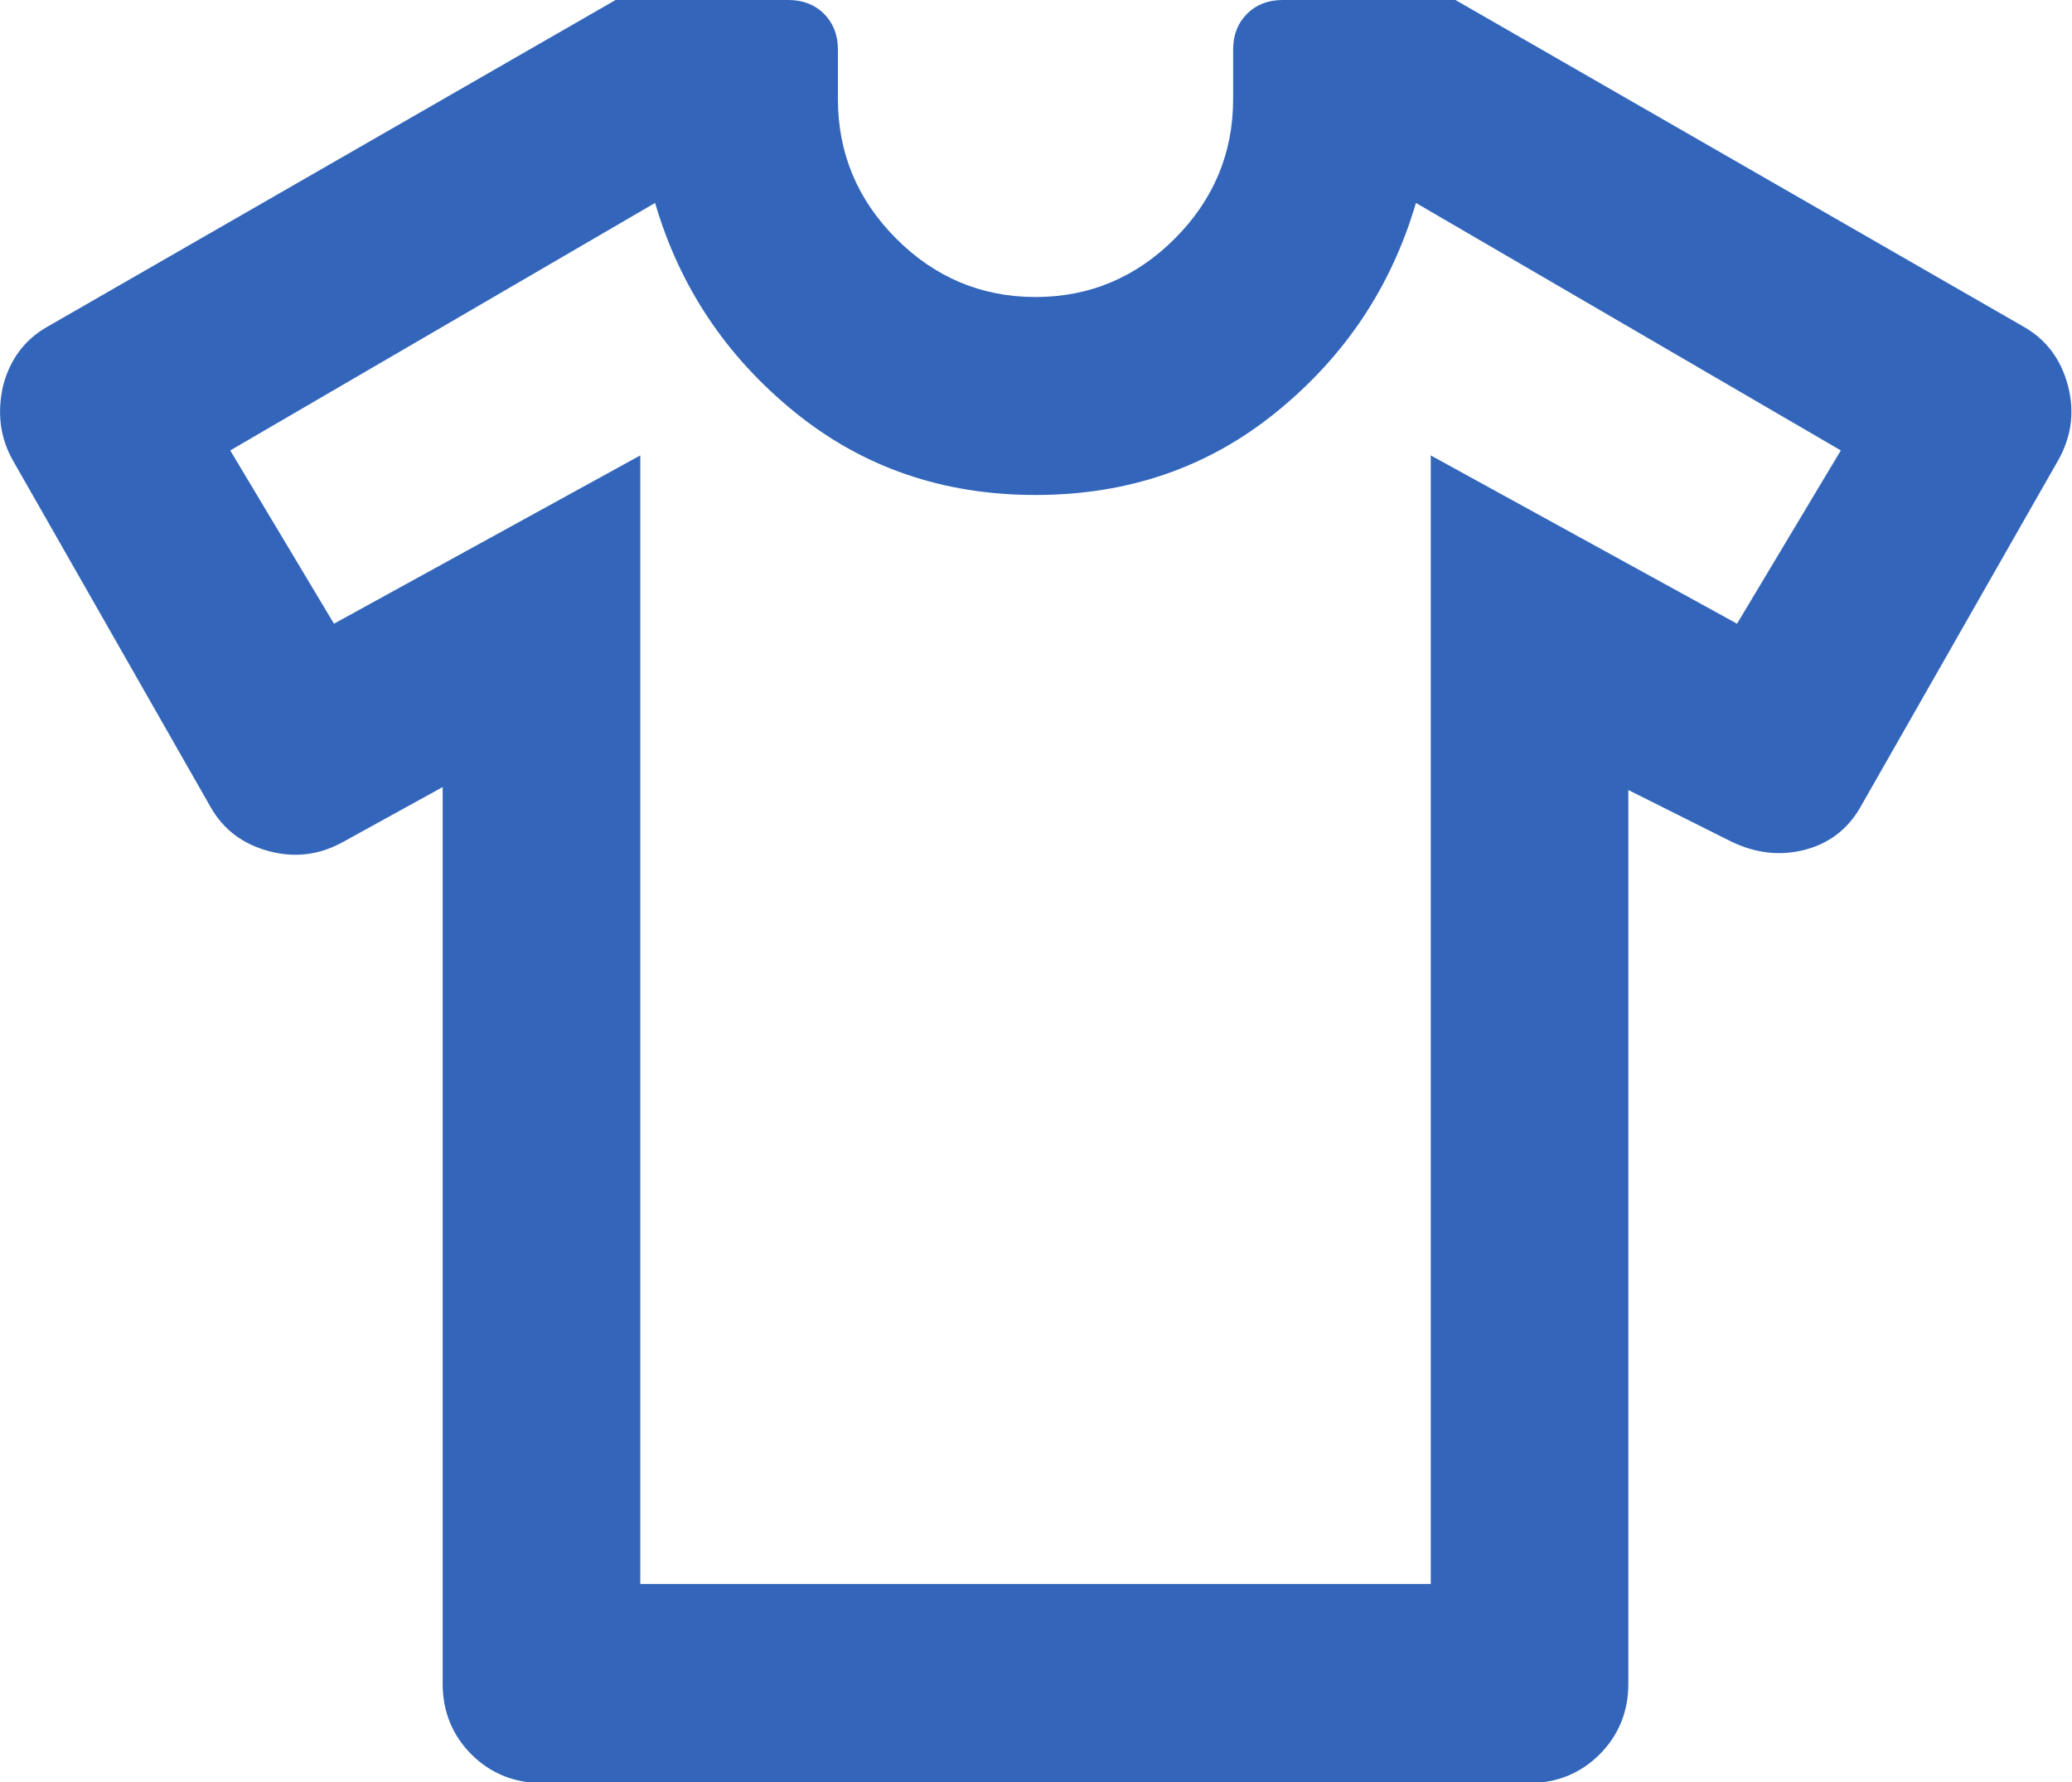 <svg width="50" height="43" viewBox="0 0 50 43" fill="none" xmlns="http://www.w3.org/2000/svg">
<g clip-path="url(#clip0_10113_18529)">
<path d="M10.682 18.992L8.298 20.306C7.749 20.616 7.153 20.712 6.509 20.544C5.866 20.377 5.389 20.019 5.079 19.469L0.31 11.108C0 10.559 -0.071 9.962 0.072 9.317C0.239 8.672 0.596 8.194 1.145 7.883L14.855 0H19.027C19.385 0 19.671 0.119 19.886 0.334C20.1 0.549 20.22 0.836 20.22 1.194V2.389C20.22 3.703 20.696 4.826 21.626 5.757C22.556 6.689 23.677 7.167 24.988 7.167C26.3 7.167 27.42 6.689 28.35 5.757C29.28 4.826 29.757 3.703 29.757 2.389V1.194C29.757 0.836 29.876 0.549 30.091 0.334C30.305 0.119 30.591 0 30.949 0H35.122L48.832 7.883C49.38 8.194 49.738 8.672 49.905 9.317C50.072 9.962 49.976 10.559 49.666 11.108L44.898 19.469C44.588 20.019 44.111 20.377 43.491 20.521C42.871 20.664 42.275 20.568 41.679 20.258L39.294 19.063V40.635C39.294 41.304 39.056 41.877 38.603 42.331C38.15 42.785 37.578 43.024 36.91 43.024H13.066C12.399 43.024 11.826 42.785 11.373 42.331C10.921 41.877 10.682 41.304 10.682 40.635V18.992ZM15.451 10.989V38.222H34.526V10.989L41.917 15.05L44.421 10.869L34.168 4.897C33.572 6.928 32.451 8.6 30.806 9.938C29.161 11.276 27.23 11.944 24.988 11.944C22.747 11.944 20.816 11.276 19.17 9.938C17.525 8.6 16.404 6.928 15.808 4.897L5.556 10.869L8.059 15.05L15.451 10.989Z" fill="#3366BB"/>
</g>
<defs>
<clipPath id="clip0_10113_18529">
<rect width="50" height="43" fill="white"/>
</clipPath>
</defs>
</svg>

